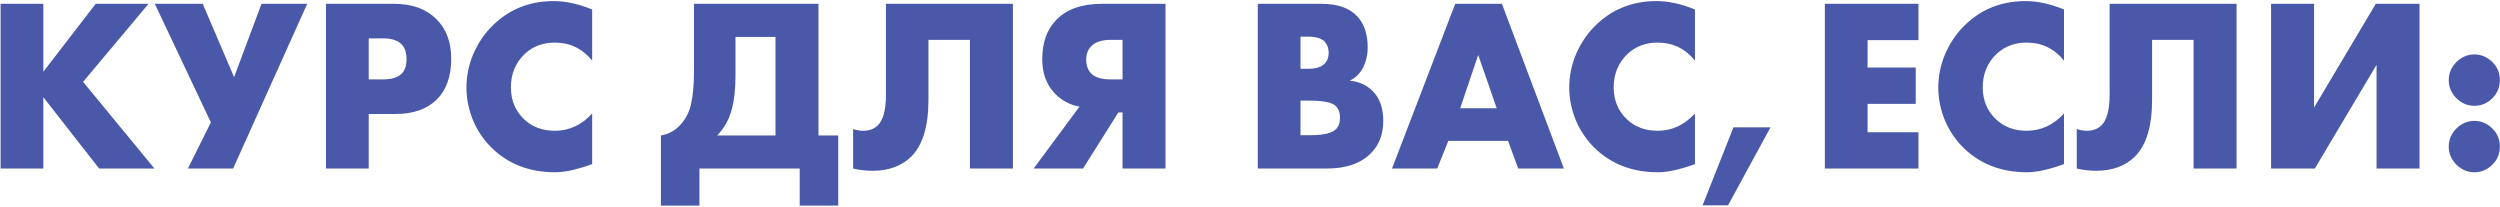 <?xml version="1.0" encoding="UTF-8"?> <svg xmlns="http://www.w3.org/2000/svg" width="1498" height="124" viewBox="0 0 1498 124" fill="none"> <path d="M25.964 2.284V42.984L57.34 2.284H89.012L49.792 49.052L92.564 101H59.412L25.964 58.228V101H0.36V2.284H25.964ZM92.762 2.284H121.474L140.27 46.24L156.698 2.284H184.078L139.678 101H112.594L126.358 73.324L92.762 2.284ZM237.069 68.292H220.937V101H195.333V2.284H236.181C246.738 2.284 255.075 5.244 261.193 11.164C267.31 17.084 270.369 25.076 270.369 35.14C270.369 45.796 267.458 53.985 261.637 59.708C255.815 65.431 247.626 68.292 237.069 68.292ZM220.937 23.004V47.572H229.521C234.454 47.572 238.055 46.536 240.325 44.464C242.495 42.589 243.581 39.58 243.581 35.436C243.581 31.489 242.594 28.529 240.621 26.556C238.351 24.188 234.701 23.004 229.669 23.004H220.937ZM354.822 67.996V98.336C345.844 101.592 338.444 103.22 332.622 103.22C317.23 103.22 304.502 98.287 294.438 88.42C289.702 83.684 286.002 78.159 283.338 71.844C280.773 65.431 279.49 58.968 279.49 52.456C279.49 45.648 280.822 39.037 283.486 32.624C286.249 26.211 289.9 20.685 294.438 16.048C304.502 5.787 316.934 0.656 331.734 0.656C338.937 0.656 346.633 2.333 354.822 5.688V36.324C349.001 29.121 341.552 25.52 332.474 25.52C325.469 25.52 319.549 27.691 314.714 32.032C308.992 37.36 306.13 44.119 306.13 52.308C306.13 60.103 308.794 66.516 314.122 71.548C318.957 76.087 325.074 78.356 332.474 78.356C341.058 78.356 348.508 74.903 354.822 67.996ZM415.838 2.284H490.43V81.168H502.27V123.2H479.182V101H419.094V123.2H396.006V81.168C400.347 80.477 404.096 78.504 407.254 75.248C410.707 71.696 412.976 67.404 414.062 62.372C415.246 57.241 415.838 50.729 415.838 42.836V2.284ZM440.702 22.116V45.352C440.702 53.541 439.912 60.448 438.334 66.072C436.656 71.992 433.795 77.024 429.75 81.168H464.678V22.116H440.702ZM530.871 2.284H606.943V101H581.191V23.892H556.327V59.856C556.327 75.643 552.873 86.989 545.967 93.896C540.145 99.52 532.449 102.332 522.879 102.332C518.932 102.332 515.035 101.888 511.187 101V77.32C513.259 78.011 515.232 78.356 517.107 78.356C520.659 78.356 523.52 77.369 525.691 75.396C529.144 72.239 530.871 66.023 530.871 56.748V2.284ZM619.338 101L646.866 63.852C641.143 62.865 636.259 60.3 632.214 56.156C627.083 50.927 624.518 44.02 624.518 35.436C624.518 25.668 627.231 17.923 632.658 12.2C638.874 5.589 648.099 2.284 660.334 2.284H698.37V101H672.618V67.404H670.102L648.938 101H619.338ZM672.618 47.572V23.892H665.366C660.432 23.892 656.732 25.027 654.266 27.296C651.996 29.368 650.862 32.18 650.862 35.732C650.862 39.284 651.898 42.096 653.97 44.168C656.338 46.437 660.136 47.572 665.366 47.572H672.618ZM794.801 101H753.657V2.284H791.841C801.609 2.284 808.812 4.849 813.449 9.98C817.494 14.42 819.517 20.587 819.517 28.48C819.517 32.821 818.58 36.867 816.705 40.616C814.732 44.267 812.068 46.832 808.713 48.312C814.238 48.904 818.728 50.877 822.181 54.232C826.621 58.475 828.841 64.493 828.841 72.288C828.841 80.379 826.424 86.841 821.589 91.676C815.57 97.892 806.641 101 794.801 101ZM779.261 21.968V41.208H783.997C788.536 41.208 791.792 40.172 793.765 38.1C795.344 36.521 796.133 34.351 796.133 31.588C796.133 28.924 795.344 26.704 793.765 24.928C791.792 22.955 788.536 21.968 783.997 21.968H779.261ZM779.261 60.3V81.02H785.033C793.321 81.02 798.6 79.688 800.869 77.024C802.25 75.445 802.941 73.324 802.941 70.66C802.941 67.601 802.102 65.233 800.425 63.556C798.254 61.385 792.976 60.3 784.589 60.3H779.261ZM909.715 101L903.647 84.424H867.831L861.171 101H834.087L871.975 2.284H899.947L937.095 101H909.715ZM874.935 64.888H896.839L885.739 32.92L874.935 64.888ZM1015.62 67.996V98.336C1006.64 101.592 999.241 103.22 993.419 103.22C978.027 103.22 965.299 98.287 955.235 88.42C950.499 83.684 946.799 78.159 944.135 71.844C941.57 65.431 940.287 58.968 940.287 52.456C940.287 45.648 941.619 39.037 944.283 32.624C947.046 26.211 950.697 20.685 955.235 16.048C965.299 5.787 977.731 0.656 992.531 0.656C999.734 0.656 1007.43 2.333 1015.62 5.688V36.324C1009.8 29.121 1002.35 25.52 993.271 25.52C986.266 25.52 980.346 27.691 975.511 32.032C969.789 37.36 966.927 44.119 966.927 52.308C966.927 60.103 969.591 66.516 974.919 71.548C979.754 76.087 985.871 78.356 993.271 78.356C1001.86 78.356 1009.3 74.903 1015.62 67.996ZM1020.19 123.052L1038.69 76.284H1060.89L1035.43 123.052H1020.19ZM1149.54 2.284V24.04H1119.05V40.468H1147.91V62.224H1119.05V79.244H1149.54V101H1093.45V2.284H1149.54ZM1236.75 67.996V98.336C1227.77 101.592 1220.37 103.22 1214.55 103.22C1199.16 103.22 1186.43 98.287 1176.37 88.42C1171.63 83.684 1167.93 78.159 1165.27 71.844C1162.7 65.431 1161.42 58.968 1161.42 52.456C1161.42 45.648 1162.75 39.037 1165.42 32.624C1168.18 26.211 1171.83 20.685 1176.37 16.048C1186.43 5.787 1198.86 0.656 1213.66 0.656C1220.87 0.656 1228.56 2.333 1236.75 5.688V36.324C1230.93 29.121 1223.48 25.52 1214.4 25.52C1207.4 25.52 1201.48 27.691 1196.64 32.032C1190.92 37.36 1188.06 44.119 1188.06 52.308C1188.06 60.103 1190.72 66.516 1196.05 71.548C1200.89 76.087 1207 78.356 1214.4 78.356C1222.99 78.356 1230.44 74.903 1236.75 67.996ZM1264.08 2.284H1340.15V101H1314.4V23.892H1289.53V59.856C1289.53 75.643 1286.08 86.989 1279.17 93.896C1273.35 99.52 1265.66 102.332 1256.09 102.332C1252.14 102.332 1248.24 101.888 1244.39 101V77.32C1246.47 78.011 1248.44 78.356 1250.31 78.356C1253.87 78.356 1256.73 77.369 1258.9 75.396C1262.35 72.239 1264.08 66.023 1264.08 56.748V2.284ZM1360.83 2.284H1386.58V64.444L1423.58 2.284H1449.78V101H1424.03V38.84L1387.03 101H1360.83V2.284ZM1493.47 58.82C1490.41 61.879 1486.81 63.408 1482.67 63.408C1478.52 63.408 1474.92 61.879 1471.86 58.82C1468.81 55.761 1467.28 52.16 1467.28 48.016C1467.28 43.872 1468.81 40.271 1471.86 37.212C1474.92 34.153 1478.52 32.624 1482.67 32.624C1486.81 32.624 1490.46 34.203 1493.62 37.36C1496.48 40.221 1497.91 43.773 1497.91 48.016C1497.91 52.259 1496.43 55.86 1493.47 58.82ZM1493.47 98.632C1490.41 101.691 1486.81 103.22 1482.67 103.22C1478.52 103.22 1474.92 101.691 1471.86 98.632C1468.81 95.573 1467.28 91.972 1467.28 87.828C1467.28 83.684 1468.81 80.083 1471.86 77.024C1474.92 73.965 1478.52 72.436 1482.67 72.436C1486.81 72.436 1490.46 74.015 1493.62 77.172C1496.48 80.033 1497.91 83.585 1497.91 87.828C1497.91 92.071 1496.43 95.672 1493.47 98.632Z" fill="#4A58A9"></path> </svg> 
